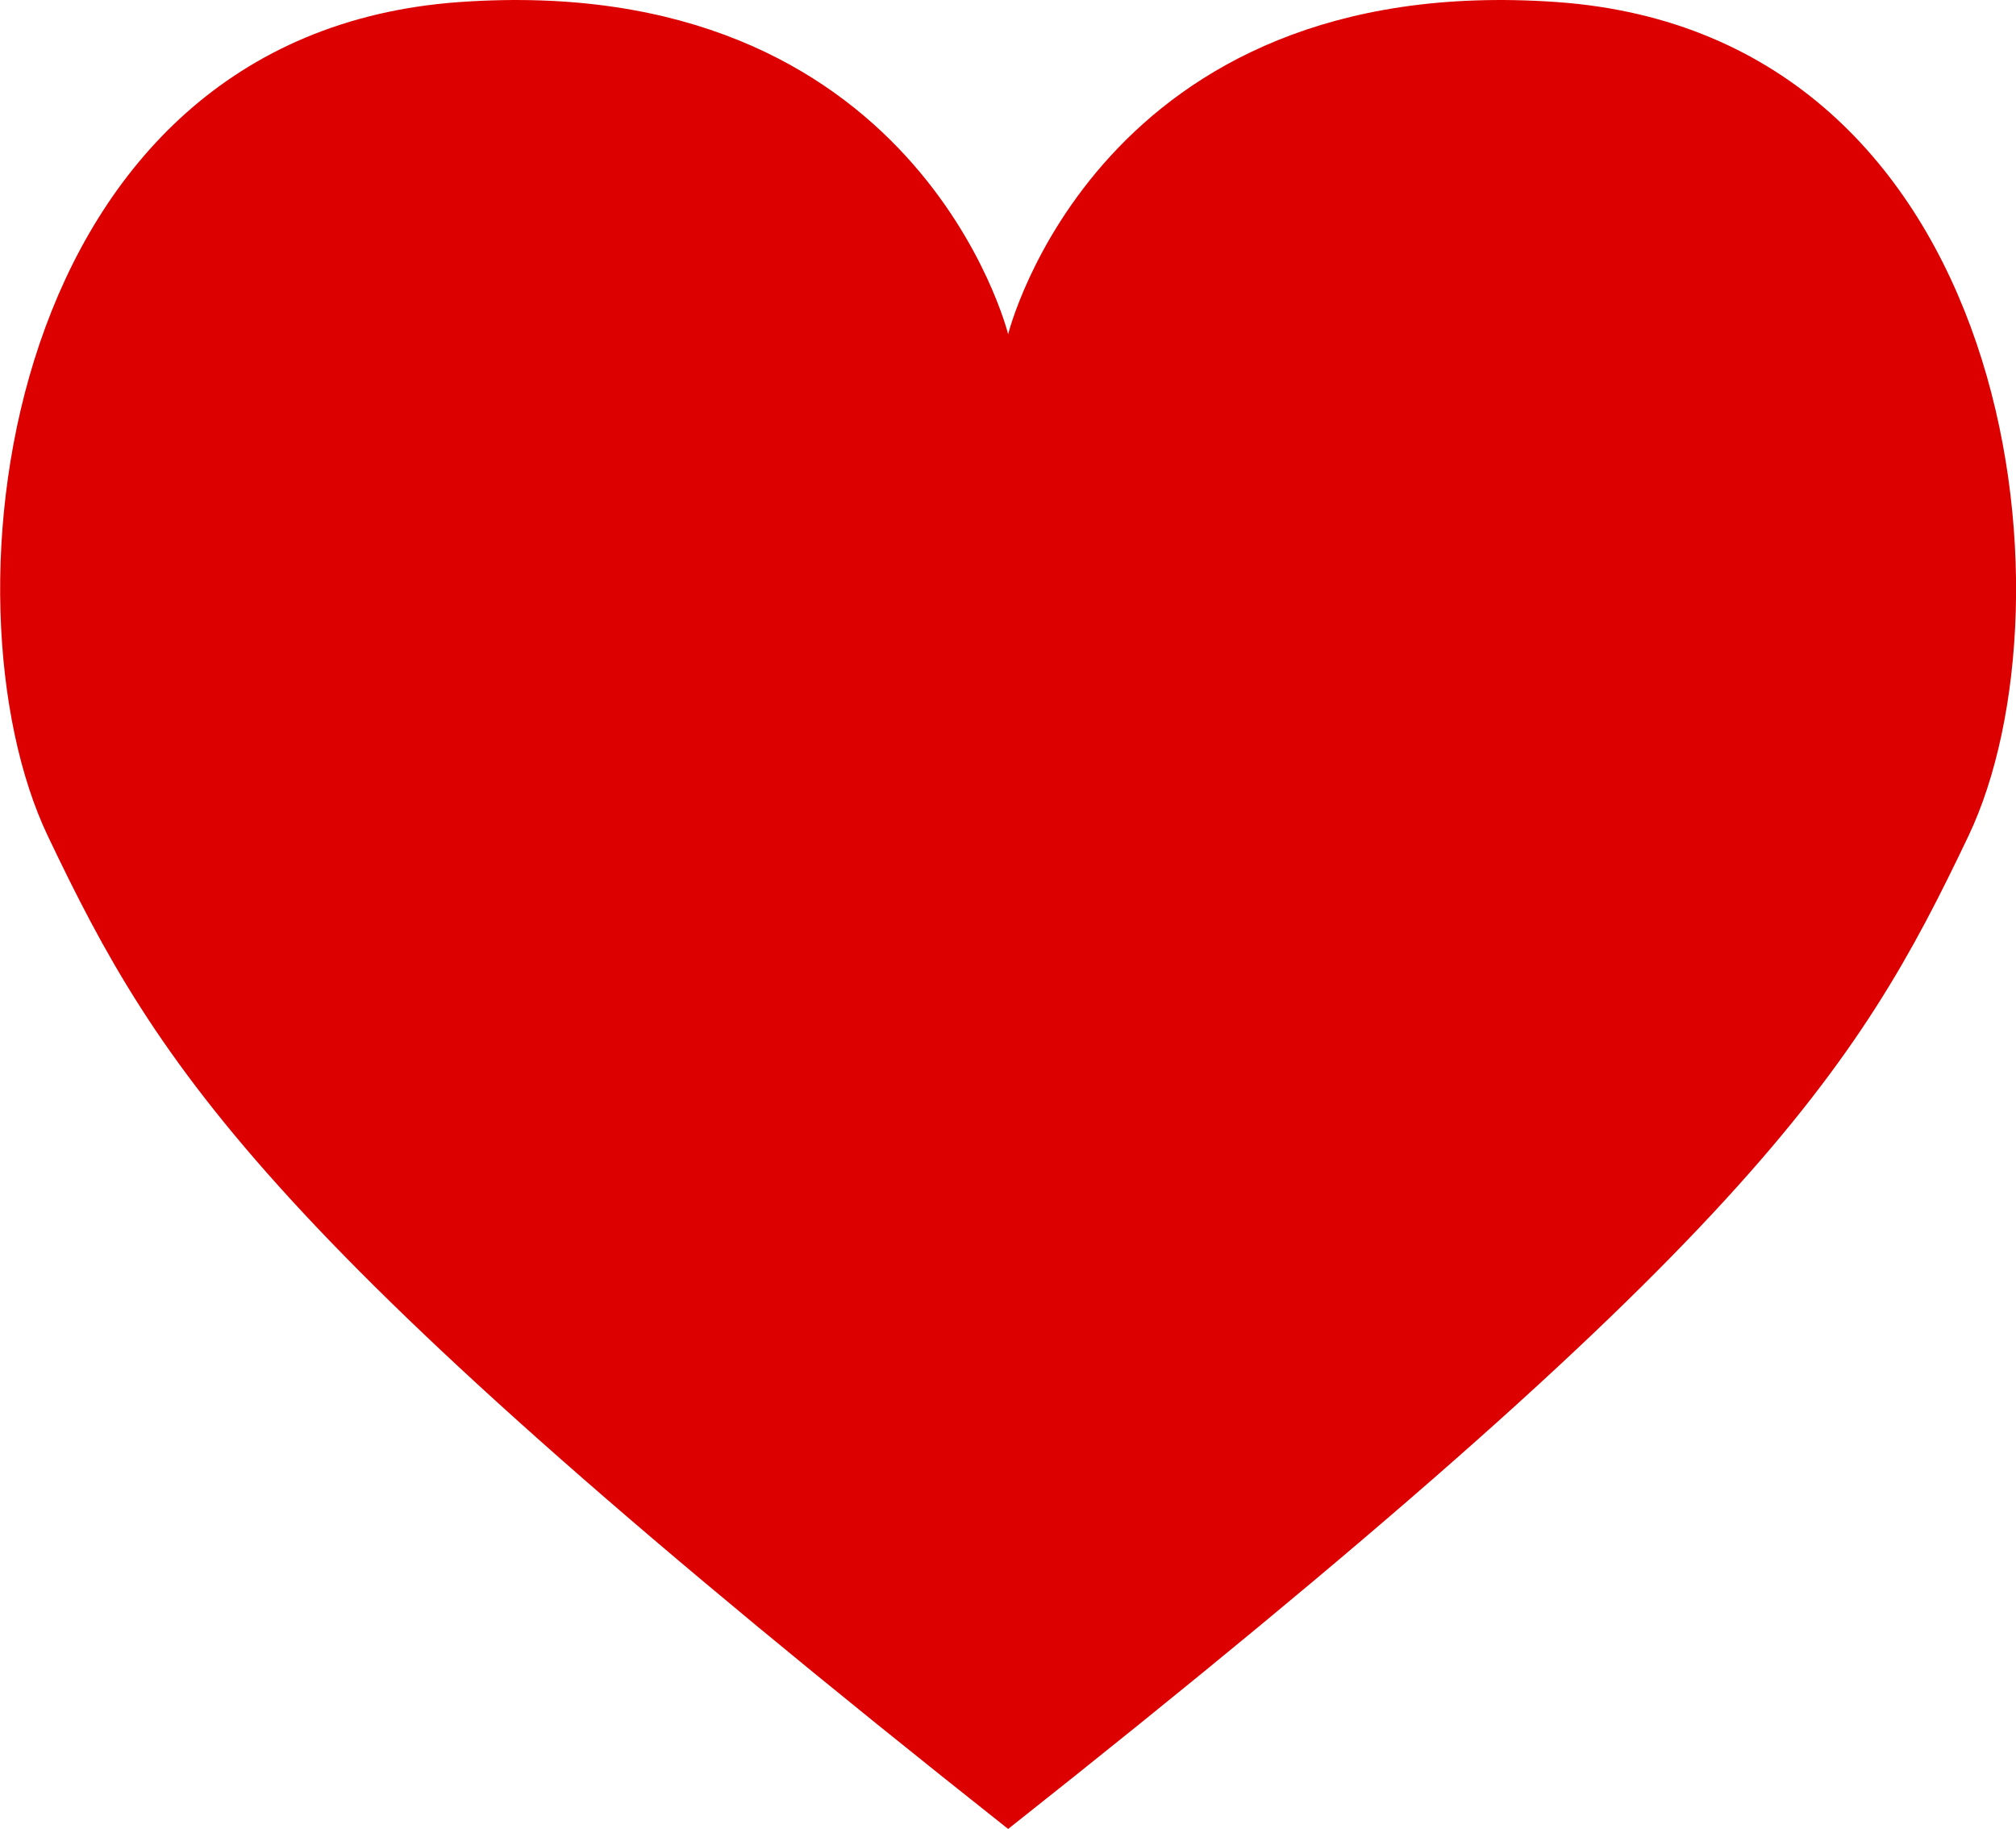 <svg xmlns="http://www.w3.org/2000/svg" width="40" height="36.286"><path d="M30.891.041c-9.1-.645-10.888 6.59-10.888 6.59S18.212-.604 9.115.041-1.271 11.931.949 16.587s4.3 8.023 19.054 19.7c14.756-11.676 16.833-15.042 19.053-19.7S39.984.685 30.891.041z" fill="#d00"/></svg>